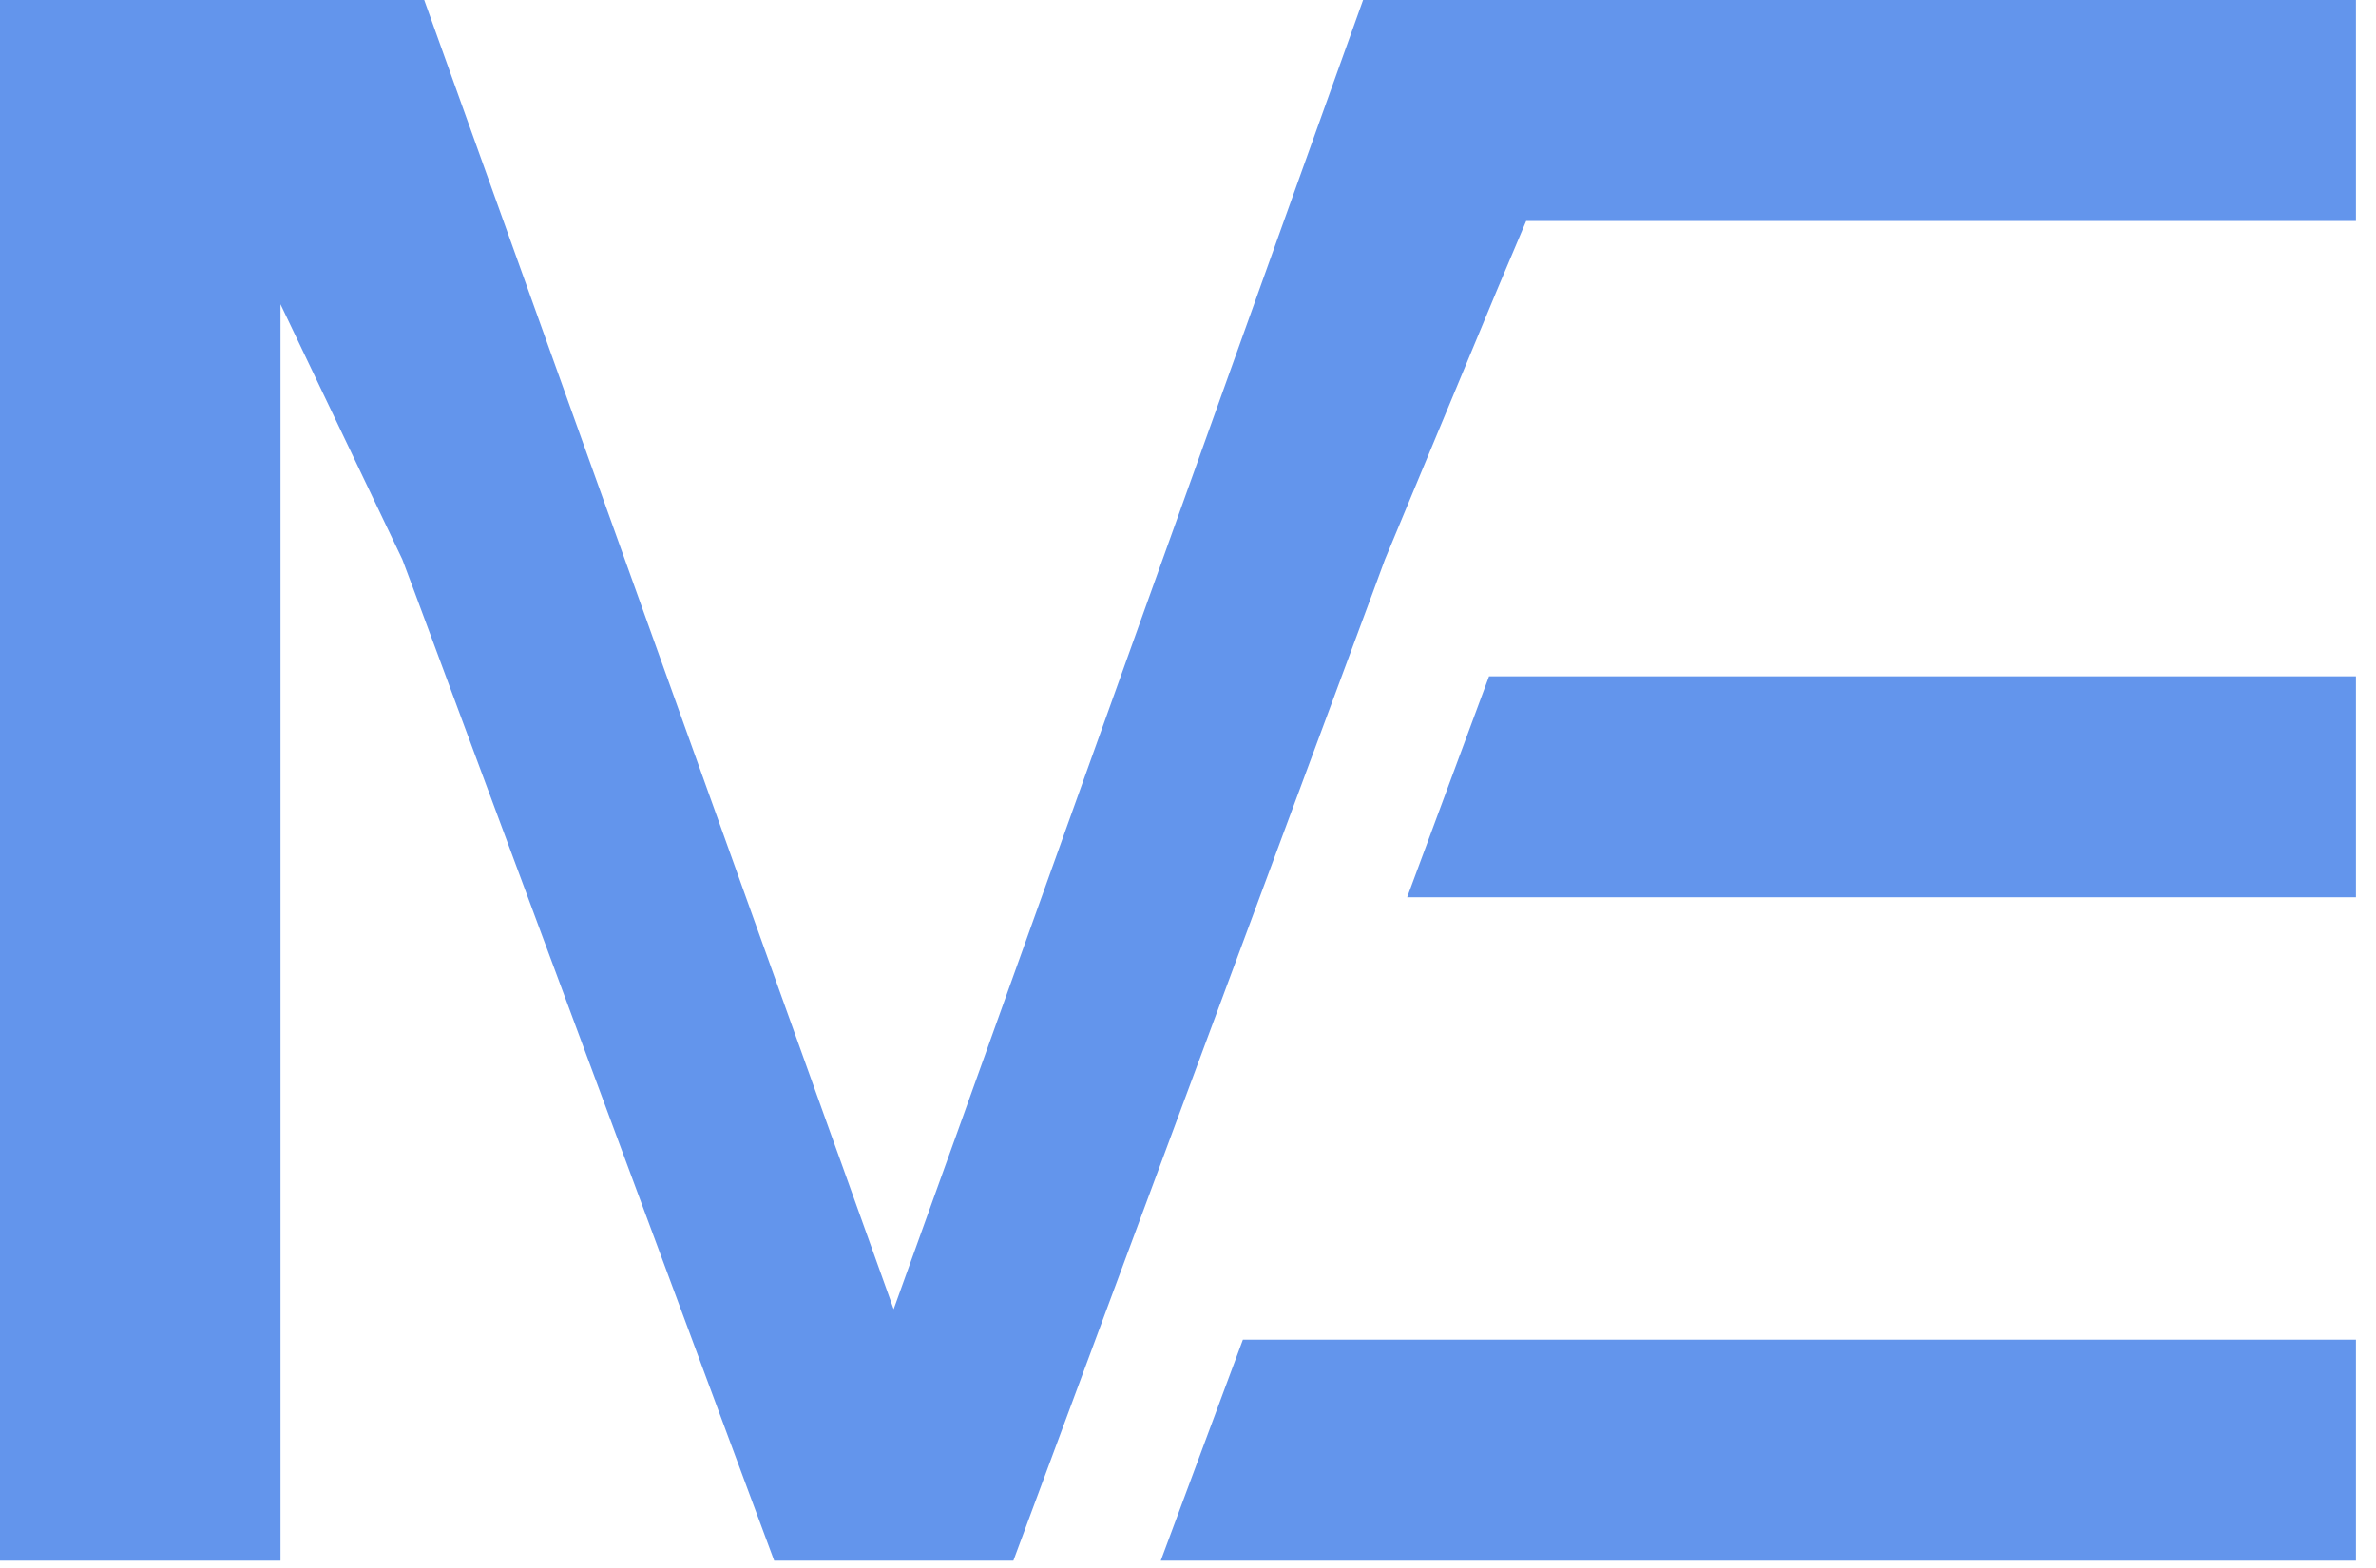 <svg xmlns="http://www.w3.org/2000/svg" width="103" height="68" viewBox="0 0 103 68" fill="none"><g clip-path="url(#clip0_79_18)"><path d="M102.13 58.08H53.88L50.32 67.66H102.13V58.08Z" fill="#6395EC"></path><path d="M102.13 29.32H64.55L61 38.9H102.13V29.32Z" fill="#6395EC"></path><path d="M102.13 0H64.91H64.15H59.09L41.51 49.06L40.98 50.53L38.74 56.76L36.51 50.53L35.98 49.06L18.39 0H0V67.66H12.16V26.45V24.25V13.19L17.44 24.25L17.98 25.69L33.56 67.66H43.93L59.51 25.69L60.04 24.25L60.07 24.18L64.91 12.54L66.16 9.58H77.01H79.25H102.13V0Z" fill="#6395EC"></path></g><defs><clipPath id="clip0_79_18"><rect width="102.13" height="67.66" fill="white"></rect></clipPath></defs></svg>